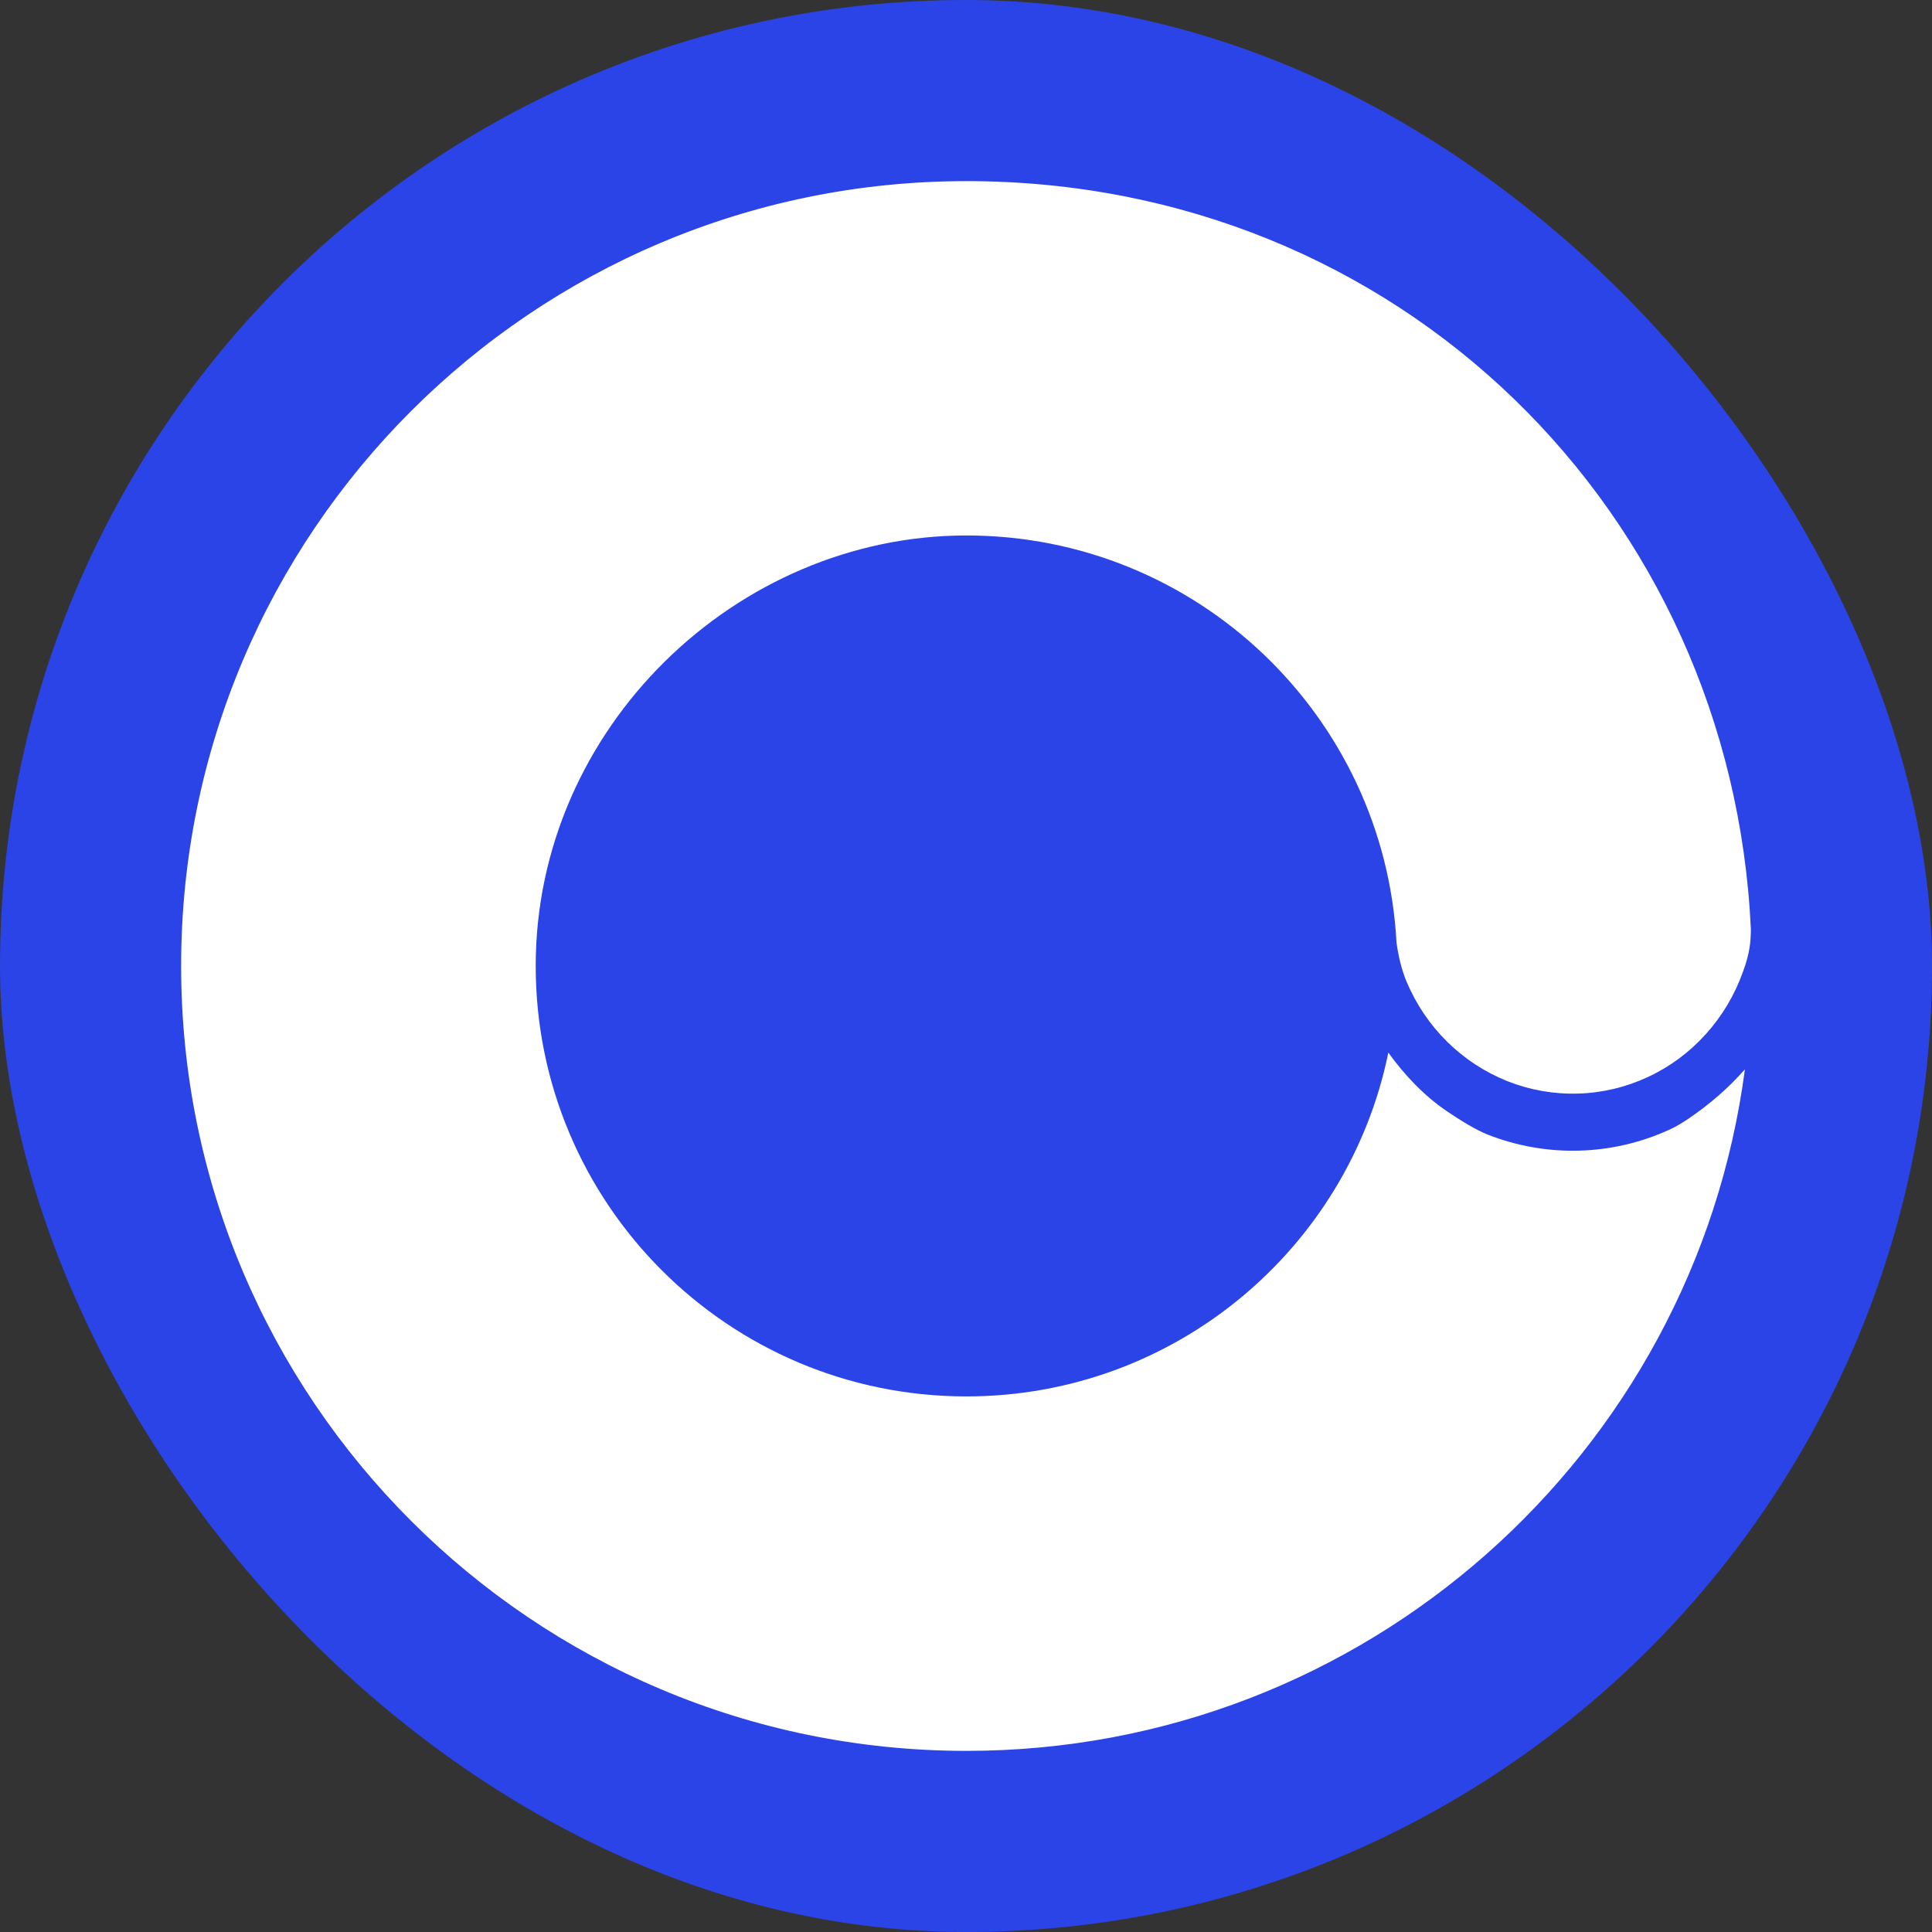 <svg width="32" height="32" viewBox="0 0 32 32" fill="none" xmlns="http://www.w3.org/2000/svg">
<rect x="0" y="0" width="32" height="32" fill="#333333" stroke="none"/>
<rect width="32" height="32" rx="16" fill="#2B44E7"/>
<path fill-rule="evenodd" clip-rule="evenodd" d="M29 15.392C28.998 15.594 28.984 15.786 28.87 16.092C28.734 16.477 28.525 16.828 28.254 17.128C27.983 17.429 27.657 17.671 27.294 17.839C26.93 18.008 26.538 18.102 26.139 18.113C25.74 18.125 25.343 18.056 24.971 17.909C24.599 17.761 24.26 17.54 23.972 17.257C23.684 16.974 23.455 16.634 23.297 16.259C23.216 16.066 23.164 15.845 23.131 15.619C22.933 11.858 19.82 8.869 16.007 8.869C12.195 8.869 8.873 12.062 8.873 15.999C8.873 19.937 12.066 23.129 16.006 23.129C19.454 23.129 22.331 20.684 22.995 17.435C23.267 17.81 23.586 18.148 23.969 18.408C24.197 18.562 24.443 18.713 24.637 18.791C25.124 18.983 25.644 19.074 26.165 19.058C26.686 19.043 27.2 18.921 27.674 18.7C27.762 18.659 27.863 18.599 27.97 18.526C28.312 18.295 28.629 18.021 28.901 17.712C28.064 24.082 22.61 29 16.006 29C8.823 28.999 3 23.178 3 15.999C3 8.821 8.823 3 16.007 3C23.191 3 28.682 8.495 29 15.392Z" fill="white"/>
</svg>
